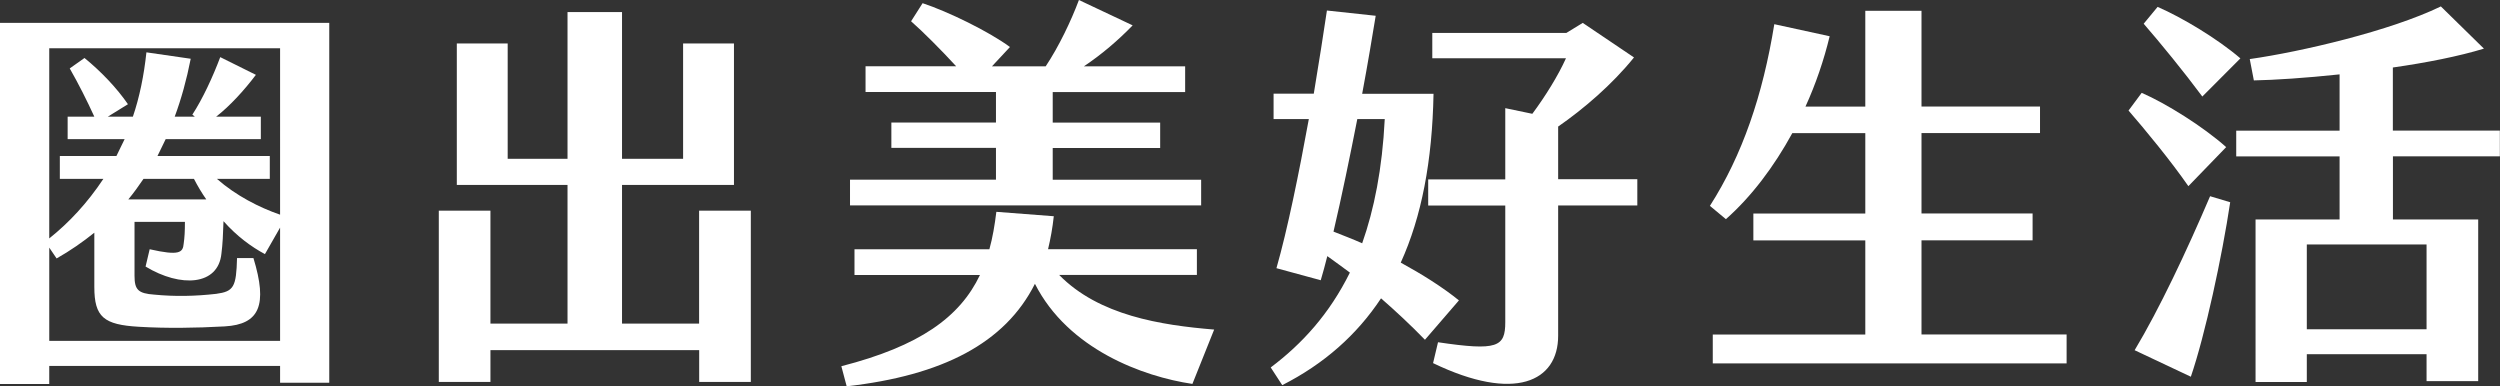 <?xml version="1.0" encoding="UTF-8"?>
<svg id="_圖層_2" data-name="圖層 2" xmlns="http://www.w3.org/2000/svg" viewBox="0 0 323.38 49.97">
  <rect x="0" y="0" width="323.38" height="49.97" fill="#333333" stroke="none"/>
  <defs>
    <style>
      .cls-1 {
        fill: #fff;
      }
    </style>
  </defs>
  <g id="_圖層_1-2" data-name="圖層 1">
    <path class="cls-1" d="M42.59,2.96V49.51h-6.36v-2.18H6.37v2.34H0V2.96H42.59ZM6.37,6.24V30.84c2.55-2.03,4.93-4.58,7-7.7H7.74v-2.96h7.32c.37-.73,.69-1.46,1.06-2.18h-7.37v-2.91h3.45c-.95-2.08-2.02-4.21-3.18-6.24l1.91-1.35c2.17,1.77,4.19,3.9,5.62,5.98l-2.6,1.61h3.24c.85-2.5,1.43-5.3,1.75-8.32l5.73,.83c-.53,2.71-1.22,5.2-2.07,7.49h2.6l-.32-.26c1.33-2.03,2.65-4.89,3.61-7.44l4.61,2.29c-1.49,1.98-3.39,4.06-5.14,5.41h5.78v2.91h-12.31c-.37,.73-.69,1.46-1.06,2.18h14.53v2.96h-6.84c2.49,2.18,5.46,3.69,8.17,4.63V6.24H6.37Zm29.86,37.86v-14.66l-1.96,3.43c-1.75-.94-3.61-2.29-5.36-4.26-.05,1.66-.11,2.96-.27,4.21-.42,4.11-5.25,4.42-9.81,1.66l.53-2.24c3.87,.88,4.3,.42,4.4-.73,.11-.78,.16-1.56,.16-2.81h-6.52v6.97c0,1.82,.48,2.29,2.55,2.44,2.65,.26,5.3,.21,8.01-.1,2.28-.31,2.6-.88,2.7-4.63h2.12c1.86,6.08,.8,8.58-3.71,8.84-3.77,.21-7.58,.26-11.09,.05-4.56-.26-5.78-1.25-5.78-5.15v-7.02c-1.49,1.2-3.13,2.34-4.88,3.33l-.95-1.4v12.06h29.86ZM18.56,23.14c-.64,.94-1.27,1.82-1.96,2.65h10.08c-.58-.83-1.11-1.72-1.59-2.65h-6.52Z"/>
    <path class="cls-1" d="M97.12,27.25v22.15h-6.68v-4.11h-27v4.11h-6.68V27.25h6.68v14.61h9.97V23.92h-14.32V5.62h6.58v14.92h7.74V1.56h7.05V20.54h7.9V5.62h6.58V23.92h-14.48v17.94h9.97v-14.61h6.68Z"/>
    <path class="cls-1" d="M157.05,42.64l-2.81,7.02c-6.37-.94-16.07-4.47-20.37-12.95-3.87,7.7-11.99,11.86-24.35,13.26l-.69-2.6c10.13-2.6,15.33-6.34,17.93-11.8h-16.23v-3.33h17.45c.42-1.51,.69-3.12,.9-4.84l7.43,.57c-.16,1.51-.42,2.91-.74,4.26h19.25v3.33h-17.82c5.14,5.25,13.15,6.5,20.05,7.07Zm-1.7-16.07h-45.4v-3.33h18.88v-4.11h-13.53v-3.28h13.53v-3.95h-16.87v-3.33h11.72c-1.96-2.13-4.24-4.42-5.83-5.82l1.49-2.34c3.29,1.09,8.54,3.64,11.3,5.67l-2.33,2.5h6.95c1.7-2.55,3.29-5.88,4.3-8.58l6.95,3.28c-1.86,1.92-3.98,3.74-6.31,5.3h13.1v3.33h-17.13v3.95h13.9v3.28h-13.9v4.11h19.2v3.33Z"/>
    <path class="cls-1" d="M188.72,38.85l-4.4,5.1c-1.86-1.92-3.77-3.69-5.68-5.36-3.13,4.73-7.37,8.48-12.78,11.23l-1.49-2.29c4.08-3.07,7.59-6.92,10.24-12.27-1.01-.73-1.96-1.46-2.92-2.13-.26,1.09-.58,2.18-.85,3.12l-5.73-1.56c1.43-4.99,2.92-12.32,4.19-19.29h-4.56v-3.28h5.2c.69-4.11,1.27-7.9,1.7-10.76l6.31,.68c-.42,2.55-1.01,6.14-1.75,10.09h9.23c-.16,8.68-1.54,15.91-4.24,21.84,2.76,1.51,5.41,3.17,7.53,4.89Zm-12.52-7.38c1.54-4.37,2.6-9.62,2.92-16.07h-3.55c-.95,4.84-2.02,10.04-3.08,14.56,1.17,.47,2.44,.94,3.71,1.51Zm35.59-4.89h-10.24v16.85c0,5.93-5.62,8.63-16.18,3.54l.64-2.7c7.69,1.14,8.7,.62,8.7-2.6v-15.08h-9.97v-3.38h9.97V13.99l3.5,.73c1.7-2.29,3.34-4.94,4.35-7.18h-17.29v-3.28h17.34l2.12-1.3,6.63,4.47c-2.86,3.54-6.52,6.66-9.81,8.94v6.81h10.24v3.38Z"/>
    <path class="cls-1" d="M267.32,43.27v3.74h-45.77v-3.74h19.73v-12.17h-14.48v-3.48h14.48v-10.4h-9.44c-2.39,4.37-5.3,8.22-8.59,11.13l-2.07-1.72c4.19-6.55,6.84-14.3,8.33-23.5l7.16,1.56c-.74,3.07-1.8,6.19-3.13,9.1h7.74V1.4h7.27V13.78h15.33v3.43h-15.33v10.4h14.37v3.48h-14.37v12.17h18.78Z"/>
    <path class="cls-1" d="M283.07,24.08c-2.23-3.22-5.57-7.28-7.74-9.78l1.7-2.29c3.13,1.35,7.96,4.37,10.93,7.02l-4.88,5.04Zm2.81,1.3l2.6,.78c-1.06,7.07-3.24,17.16-5.09,22.57l-7.27-3.43c3.18-5.3,6.74-12.84,9.76-19.92Zm-1.01-12.9c-2.39-3.22-5.46-6.97-7.58-9.41l1.8-2.18c3.13,1.35,7.74,4.11,10.71,6.66l-4.93,4.94Zm24.66,7.75v8.16h11.03v20.91h-6.68v-3.48h-15.49v3.59h-6.63V28.39h10.87v-8.16h-13.37v-3.33h13.37v-7.28c-4.4,.47-8.43,.73-11.09,.78l-.53-2.76c6.63-.94,18.19-3.64,24.72-6.81l5.57,5.46c-3.24,.99-7.43,1.82-11.78,2.44v8.16h13.84v3.33h-13.84Zm-11.14,11.39v10.97h15.49v-10.97h-15.49Z"/>
  </g>
</svg>